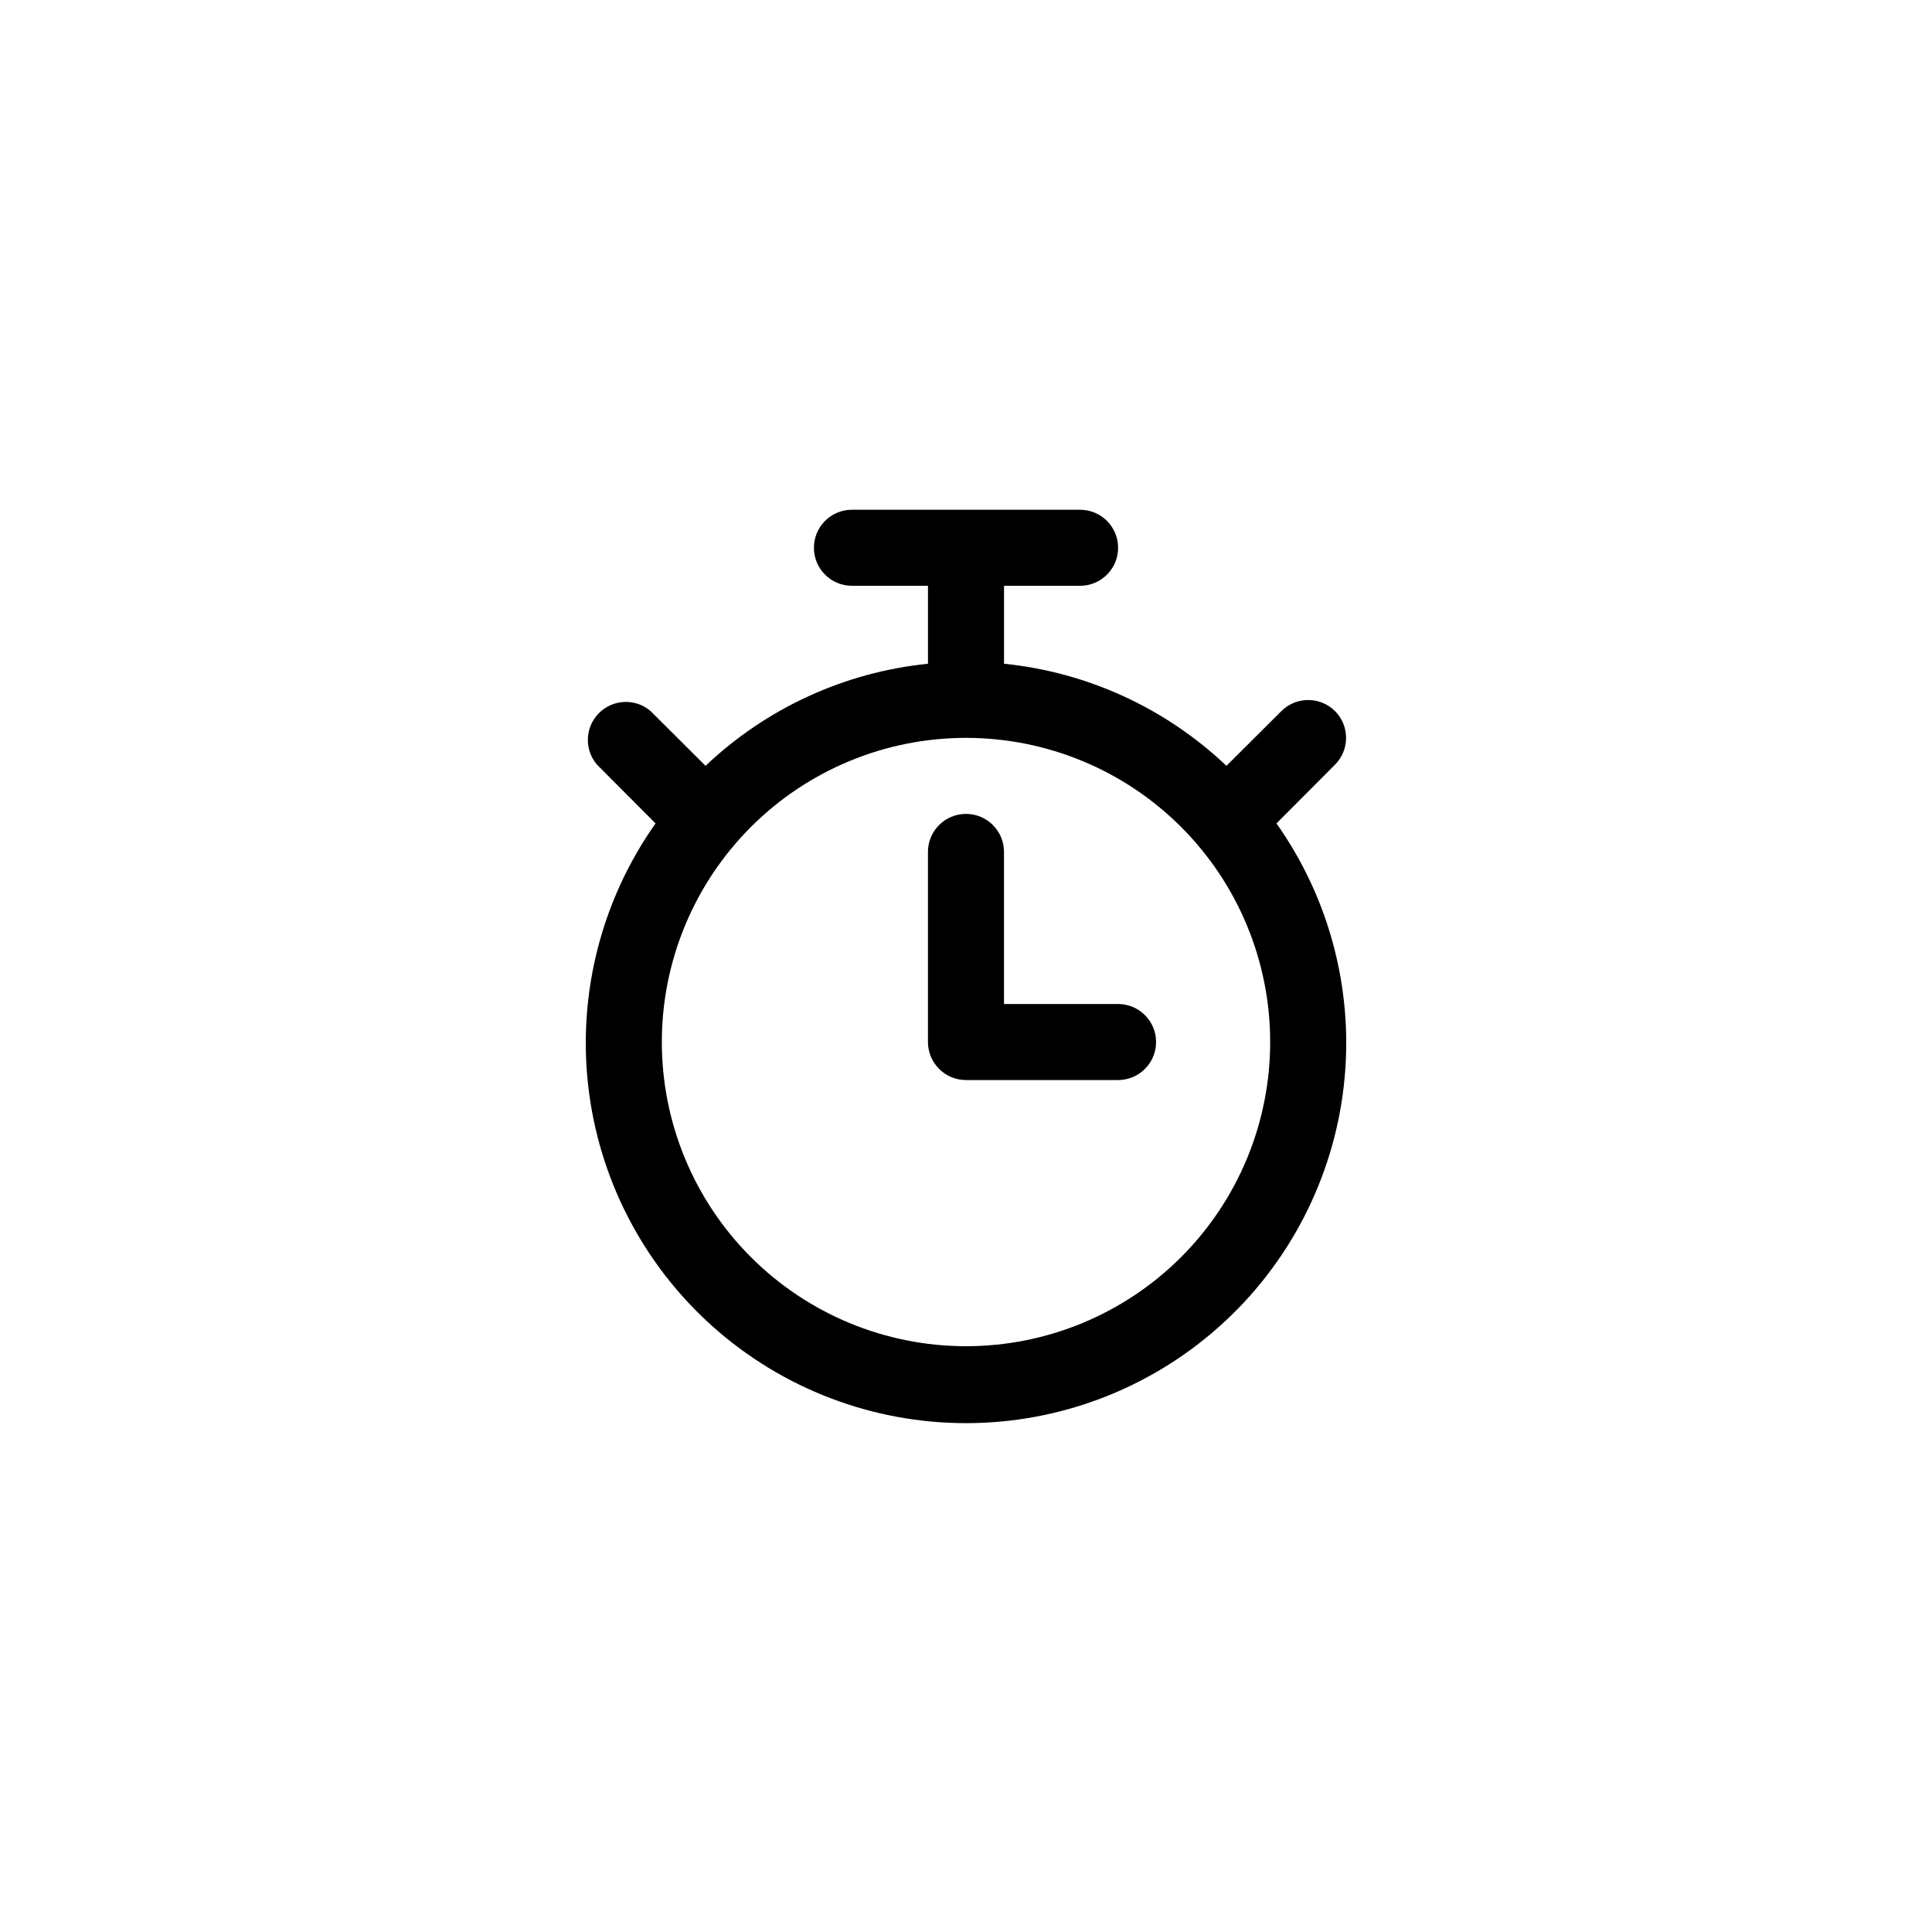 <?xml version="1.0" encoding="UTF-8"?>
<!-- Uploaded to: ICON Repo, www.svgrepo.com, Generator: ICON Repo Mixer Tools -->
<svg fill="#000000" width="800px" height="800px" version="1.1" viewBox="144 144 512 512" xmlns="http://www.w3.org/2000/svg">
 <g>
  <path d="m497.79 332.44c-3.93-3.906-10.277-3.906-14.207 0l-14.562 14.512c-16.113-15.293-36.844-24.809-58.945-27.055v-20.656h20.152c5.566 0 10.078-4.512 10.078-10.078s-4.512-10.074-10.078-10.074h-60.457c-5.566 0-10.074 4.508-10.074 10.074s4.508 10.078 10.074 10.078h20.152v20.656c-22.102 2.246-42.832 11.762-58.945 27.055l-14.559-14.508v-0.004c-4-3.422-9.957-3.191-13.68 0.527-3.723 3.723-3.953 9.684-0.527 13.68l15.516 15.566c-14.289 20.211-20.641 44.973-17.844 69.566 2.797 24.594 14.551 47.297 33.016 63.777 18.465 16.484 42.348 25.594 67.102 25.594 24.75 0 48.637-9.109 67.102-25.594 18.465-16.48 30.215-39.184 33.012-63.777 2.801-24.594-3.551-49.355-17.844-69.566l15.516-15.566h0.004c3.906-3.93 3.906-10.277 0-14.207zm-97.789 168.32c-21.379 0-41.883-8.492-57-23.609-15.117-15.117-23.609-35.621-23.609-57s8.492-41.883 23.609-57c15.117-15.117 35.621-23.609 57-23.609s41.879 8.492 57 23.609c15.117 15.117 23.609 35.621 23.609 57s-8.492 41.883-23.609 57c-15.121 15.117-35.621 23.609-57 23.609z"/>
  <path d="m440.3 410.07h-30.23v-40.305c0-5.566-4.512-10.074-10.074-10.074-5.566 0-10.078 4.508-10.078 10.074v50.383c0 2.672 1.062 5.234 2.953 7.125 1.887 1.887 4.449 2.949 7.125 2.949h40.305c5.562 0 10.074-4.512 10.074-10.074 0-5.566-4.512-10.078-10.074-10.078z"/>
 </g>
</svg>